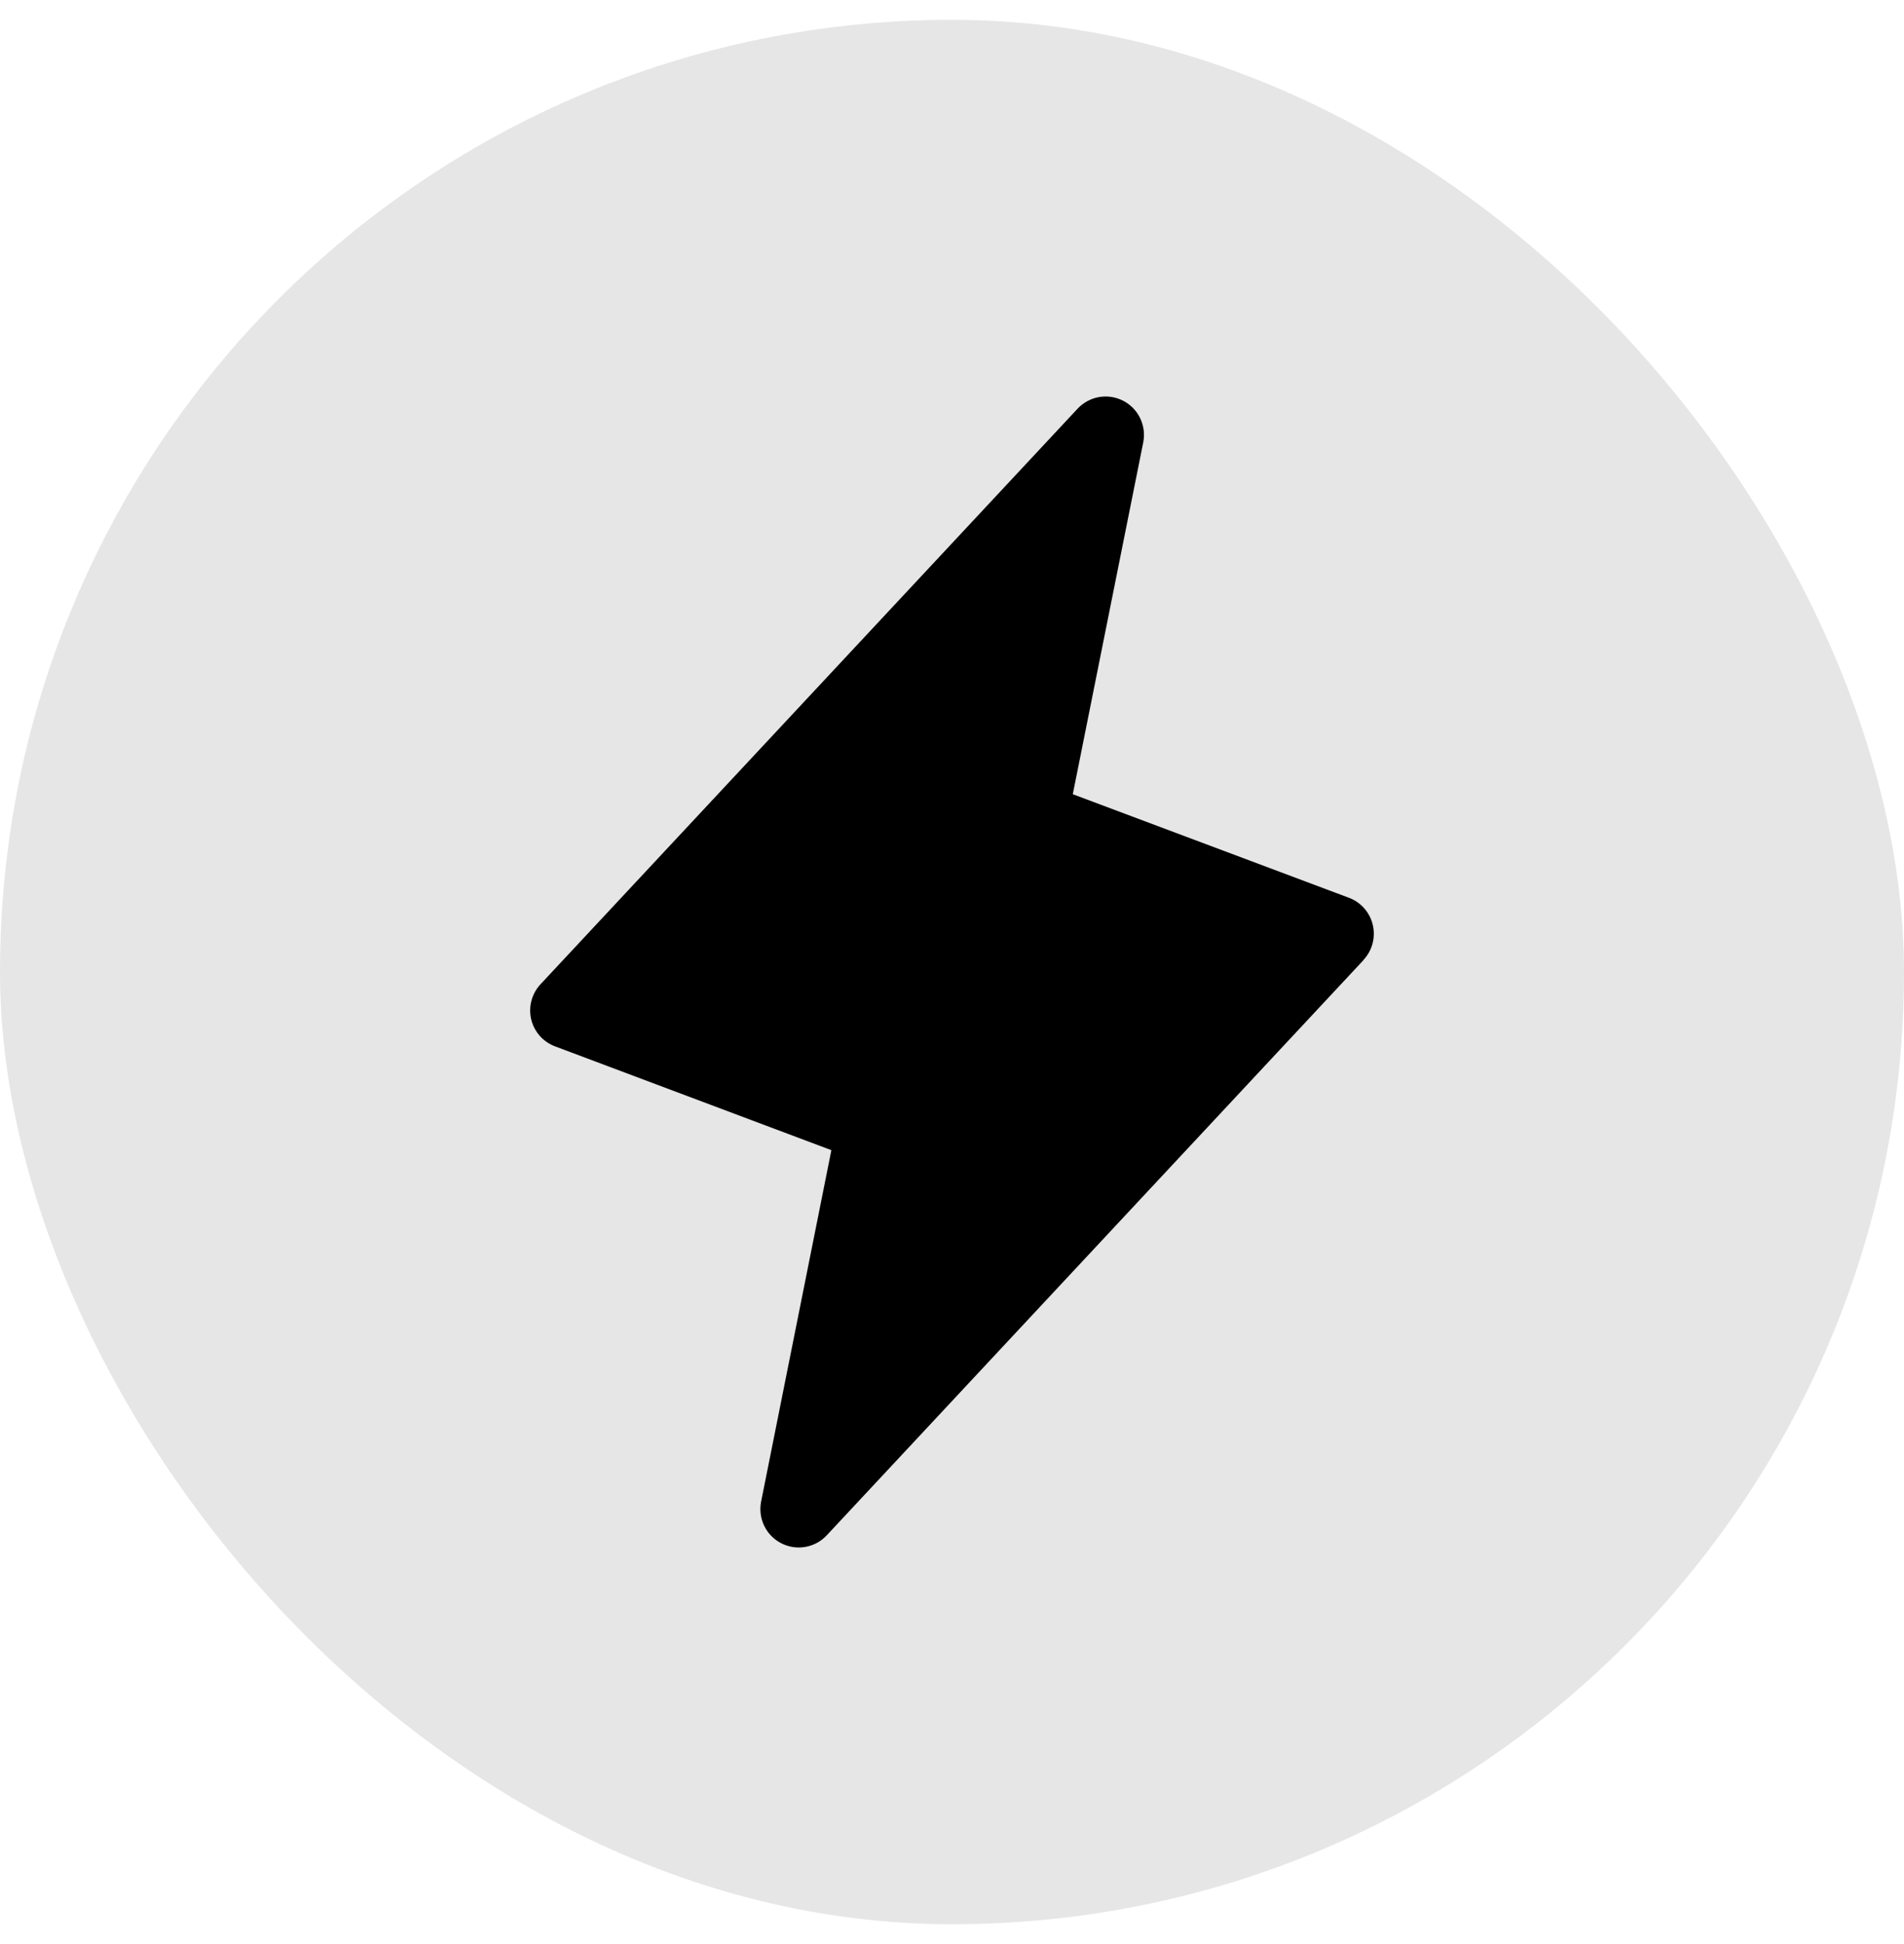 <svg xmlns="http://www.w3.org/2000/svg" width="48" height="49" viewBox="0 0 48 49" fill="none">
                        <rect y="0.5" width="48" height="48" rx="24" fill="#E6E6E6"></rect>
                        <path d="M34.378 24.195L20.842 38.698C20.698 38.852 20.509 38.954 20.302 38.99C20.096 39.026 19.883 38.994 19.696 38.898C19.509 38.803 19.358 38.649 19.267 38.46C19.175 38.272 19.147 38.058 19.187 37.852L20.959 28.99L13.994 26.374C13.844 26.318 13.711 26.226 13.605 26.106C13.5 25.986 13.426 25.842 13.39 25.686C13.354 25.53 13.358 25.368 13.4 25.214C13.442 25.06 13.521 24.919 13.631 24.803L27.167 10.3C27.311 10.147 27.5 10.044 27.707 10.008C27.914 9.972 28.126 10.005 28.313 10.1C28.5 10.196 28.651 10.349 28.742 10.538C28.834 10.727 28.862 10.94 28.822 11.146L27.045 20.018L34.011 22.63C34.159 22.686 34.291 22.778 34.396 22.898C34.5 23.018 34.574 23.161 34.609 23.316C34.645 23.471 34.642 23.632 34.601 23.785C34.56 23.938 34.482 24.079 34.373 24.195H34.378Z" fill="black"></path>
                    </svg>
